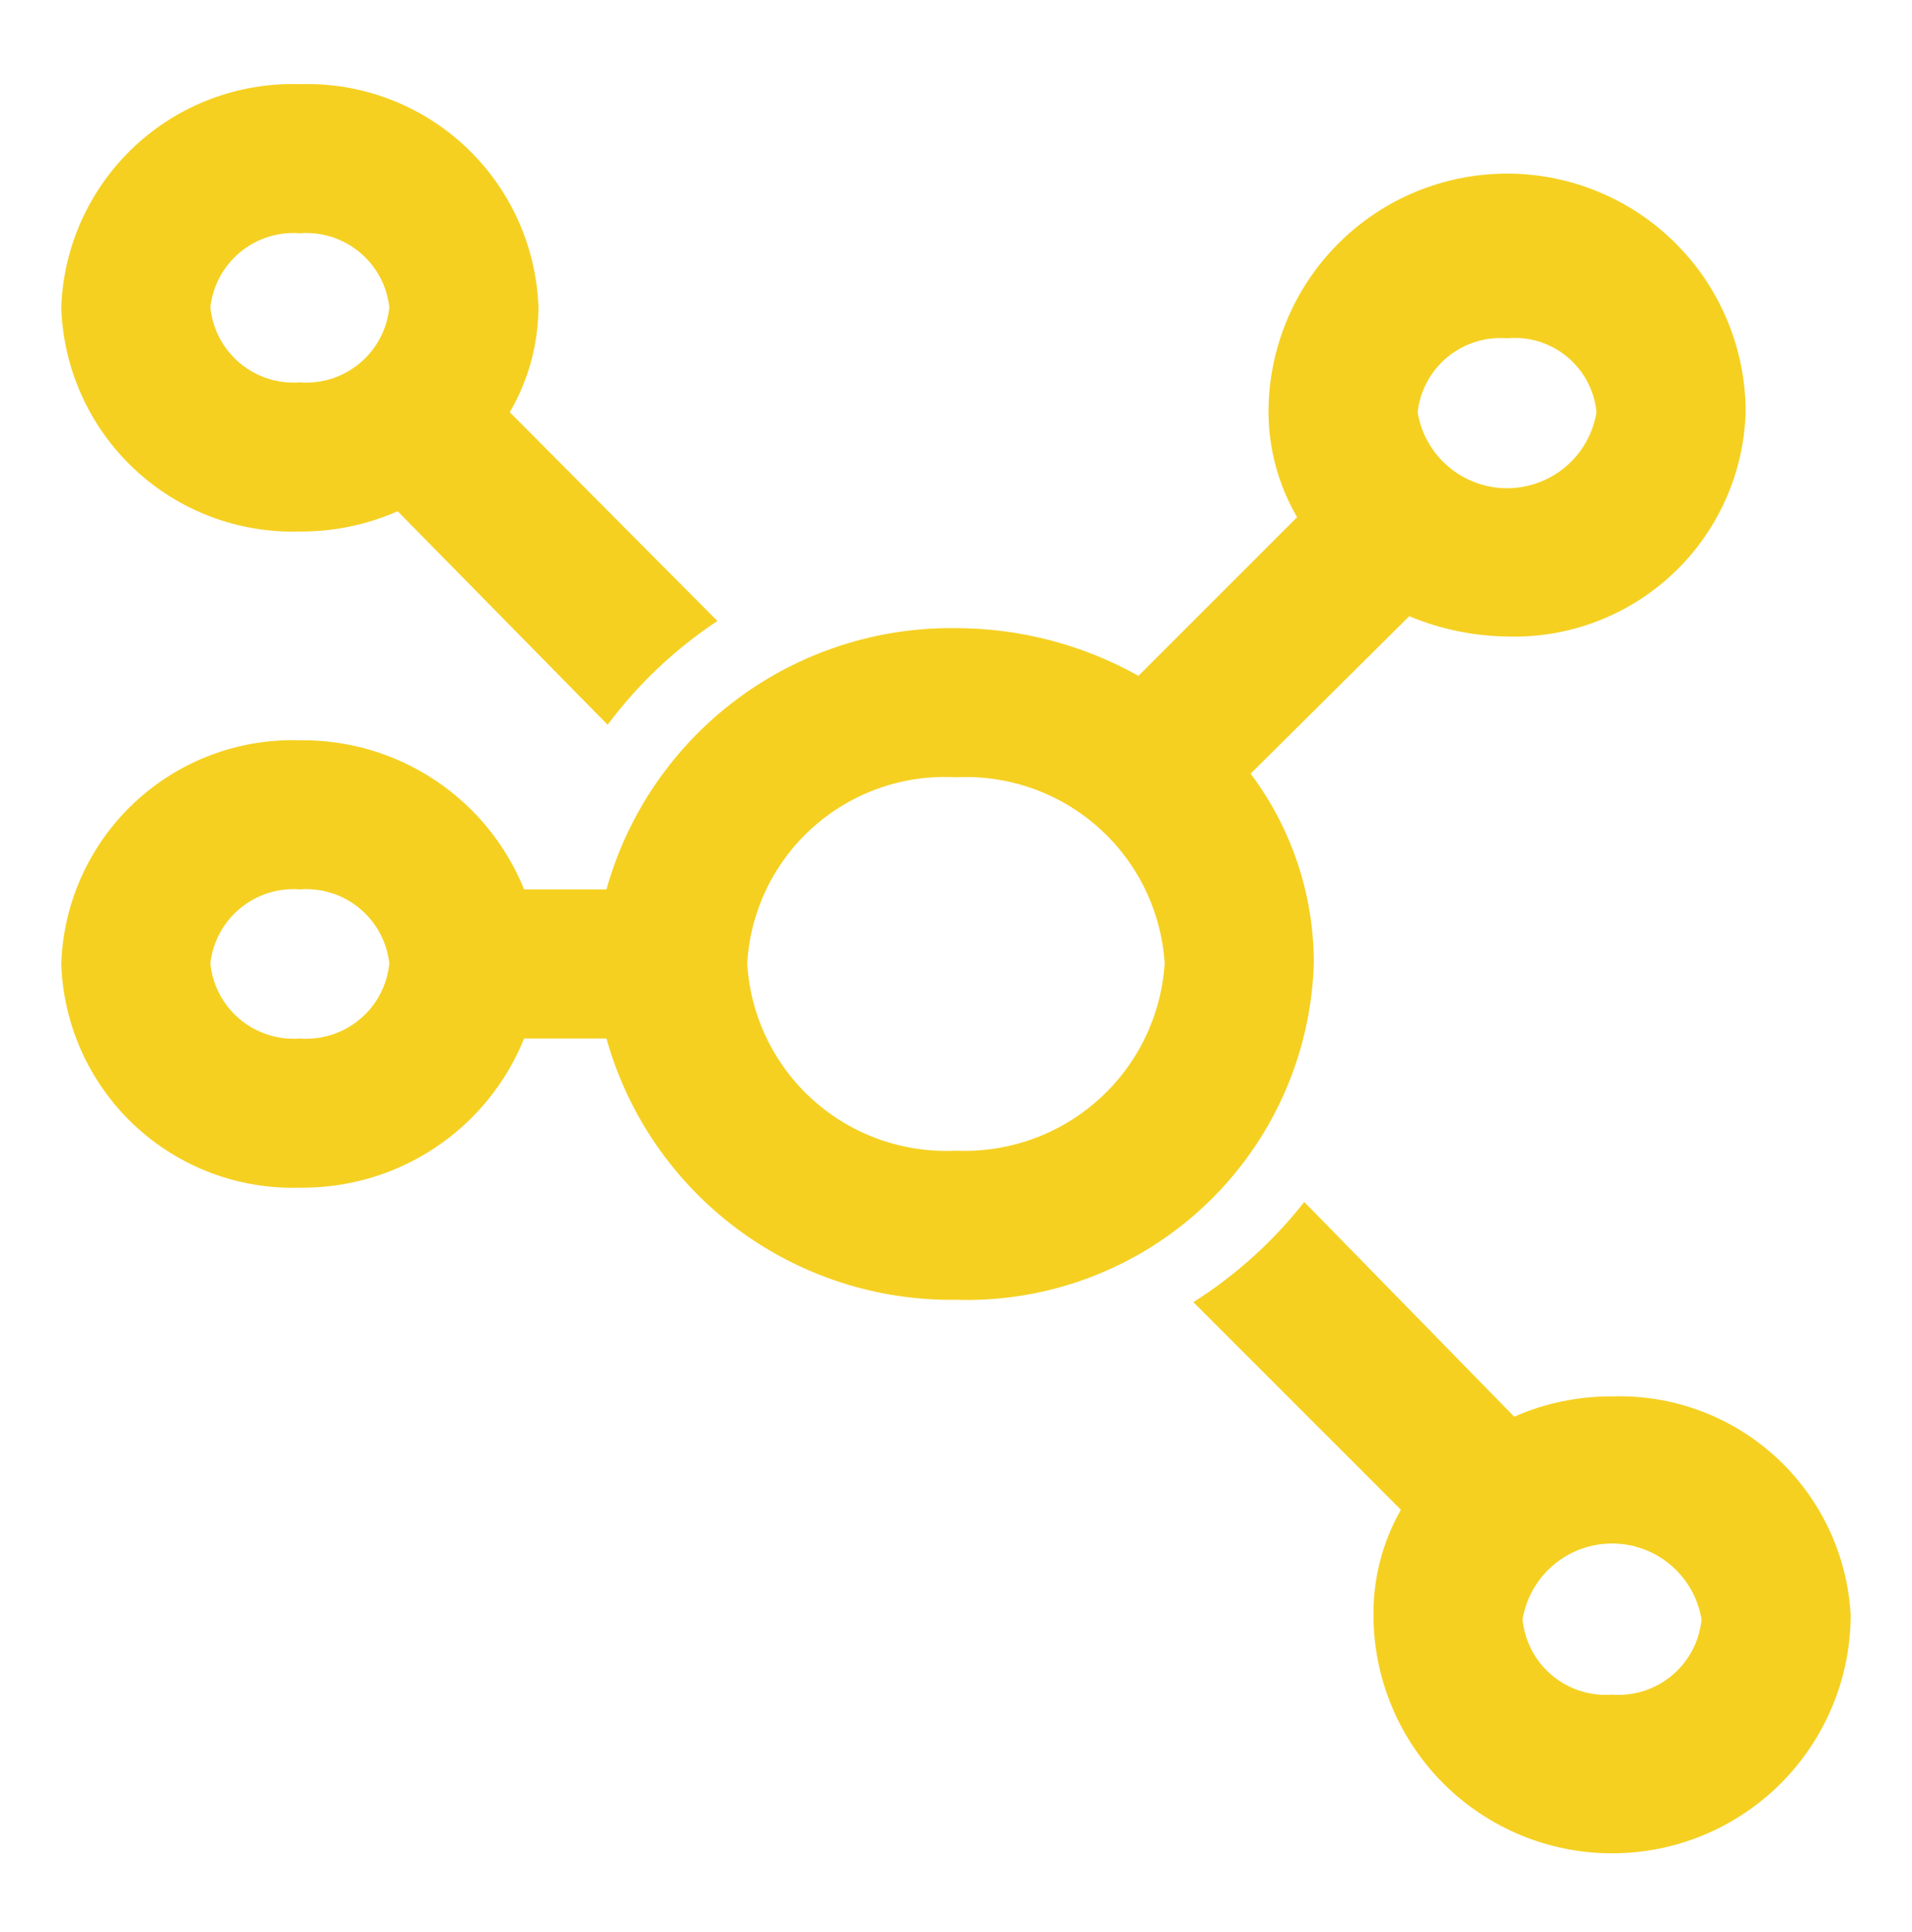 <svg width="98" height="99" viewBox="0 0 98 99" fill="none" xmlns="http://www.w3.org/2000/svg">
<path d="M67.34 49.375C67.345 45.868 66.207 42.456 64.1 39.653L72.232 31.582C73.821 32.247 75.523 32.599 77.245 32.622C78.803 32.671 80.356 32.412 81.813 31.861C83.271 31.309 84.606 30.476 85.742 29.409C86.878 28.341 87.792 27.06 88.432 25.639C89.073 24.218 89.427 22.685 89.474 21.127C89.474 17.884 88.186 14.773 85.892 12.48C83.599 10.187 80.489 8.898 77.245 8.898C74.002 8.898 70.892 10.187 68.599 12.48C66.305 14.773 65.017 17.884 65.017 21.127C65.025 23.018 65.531 24.874 66.484 26.508L58.352 34.639C55.494 33.039 52.273 32.197 48.998 32.194C44.953 32.138 41.003 33.421 37.763 35.843C34.523 38.264 32.175 41.689 31.083 45.584H26.864C25.941 43.301 24.349 41.349 22.298 39.986C20.247 38.622 17.832 37.909 15.369 37.941C12.233 37.842 9.186 38.99 6.894 41.133C4.602 43.276 3.252 46.239 3.141 49.375C3.188 50.933 3.542 52.466 4.182 53.887C4.823 55.308 5.737 56.589 6.873 57.657C8.008 58.724 9.343 59.557 10.801 60.109C12.259 60.66 13.811 60.919 15.369 60.87C17.832 60.901 20.247 60.189 22.298 58.825C24.349 57.462 25.941 55.51 26.864 53.227H31.083C32.175 57.122 34.523 60.547 37.763 62.968C41.003 65.39 44.953 66.673 48.998 66.617C51.334 66.69 53.663 66.302 55.85 65.476C58.036 64.649 60.039 63.399 61.742 61.797C63.446 60.196 64.817 58.275 65.778 56.143C66.738 54.012 67.269 51.712 67.34 49.375ZM77.245 17.336C78.356 17.234 79.461 17.575 80.32 18.285C81.18 18.996 81.723 20.017 81.831 21.127C81.653 22.215 81.094 23.203 80.254 23.917C79.414 24.631 78.348 25.023 77.245 25.023C76.143 25.023 75.077 24.631 74.237 23.917C73.397 23.203 72.838 22.215 72.66 21.127C72.783 20.024 73.331 19.012 74.186 18.304C75.042 17.597 76.139 17.25 77.245 17.336ZM15.369 53.227C14.253 53.312 13.148 52.956 12.29 52.236C11.433 51.516 10.892 50.489 10.783 49.375C10.907 48.272 11.454 47.26 12.31 46.552C13.165 45.845 14.262 45.498 15.369 45.584C16.476 45.498 17.573 45.845 18.428 46.552C19.284 47.26 19.831 48.272 19.955 49.375C19.846 50.489 19.305 51.516 18.448 52.236C17.591 52.956 16.485 53.312 15.369 53.227ZM48.998 58.974C46.309 59.108 43.676 58.174 41.672 56.376C39.668 54.579 38.456 52.062 38.298 49.375C38.455 46.692 39.67 44.182 41.676 42.394C43.682 40.606 46.315 39.686 48.998 39.837C51.676 39.703 54.3 40.628 56.303 42.413C58.305 44.197 59.524 46.698 59.697 49.375C59.524 52.056 58.307 54.563 56.306 56.358C54.306 58.153 51.682 59.092 48.998 58.974Z" fill="#F5D021"/>
<path d="M15.369 27.241C17.095 27.252 18.804 26.898 20.383 26.202L31.144 37.146C32.699 35.063 34.602 33.264 36.769 31.827L26.13 21.127C27.084 19.493 27.59 17.637 27.598 15.746C27.486 12.611 26.137 9.647 23.845 7.504C21.553 5.361 18.505 4.214 15.369 4.313C12.233 4.214 9.186 5.361 6.894 7.504C4.602 9.647 3.252 12.611 3.141 15.746C3.188 17.304 3.542 18.837 4.182 20.259C4.823 21.68 5.737 22.96 6.873 24.028C8.008 25.096 9.343 25.929 10.801 26.48C12.259 27.031 13.811 27.29 15.369 27.241ZM15.369 11.955C16.476 11.869 17.573 12.216 18.428 12.924C19.284 13.631 19.831 14.643 19.955 15.746C19.846 16.86 19.305 17.888 18.448 18.608C17.591 19.328 16.485 19.683 15.369 19.598C14.253 19.683 13.148 19.328 12.29 18.608C11.433 17.888 10.892 16.86 10.783 15.746C10.907 14.643 11.454 13.631 12.31 12.924C13.165 12.216 14.262 11.869 15.369 11.955ZM82.626 71.569C80.9 71.558 79.191 71.912 77.612 72.609L66.851 61.603C65.262 63.626 63.339 65.363 61.165 66.739L71.804 77.378C70.869 79.016 70.384 80.872 70.397 82.758C70.397 86.002 71.686 89.112 73.979 91.405C76.272 93.699 79.383 94.987 82.626 94.987C85.869 94.987 88.98 93.699 91.273 91.405C93.566 89.112 94.855 86.002 94.855 82.758C94.68 79.666 93.304 76.764 91.019 74.674C88.734 72.583 85.722 71.469 82.626 71.569ZM82.626 86.855C81.51 86.94 80.404 86.585 79.547 85.865C78.69 85.145 78.149 84.117 78.04 83.003C78.219 81.915 78.778 80.927 79.618 80.213C80.457 79.499 81.524 79.108 82.626 79.108C83.728 79.108 84.794 79.499 85.634 80.213C86.474 80.927 87.034 81.915 87.212 83.003C87.103 84.117 86.562 85.145 85.705 85.865C84.847 86.585 83.742 86.94 82.626 86.855Z" fill="#F5D021"/>
</svg>
